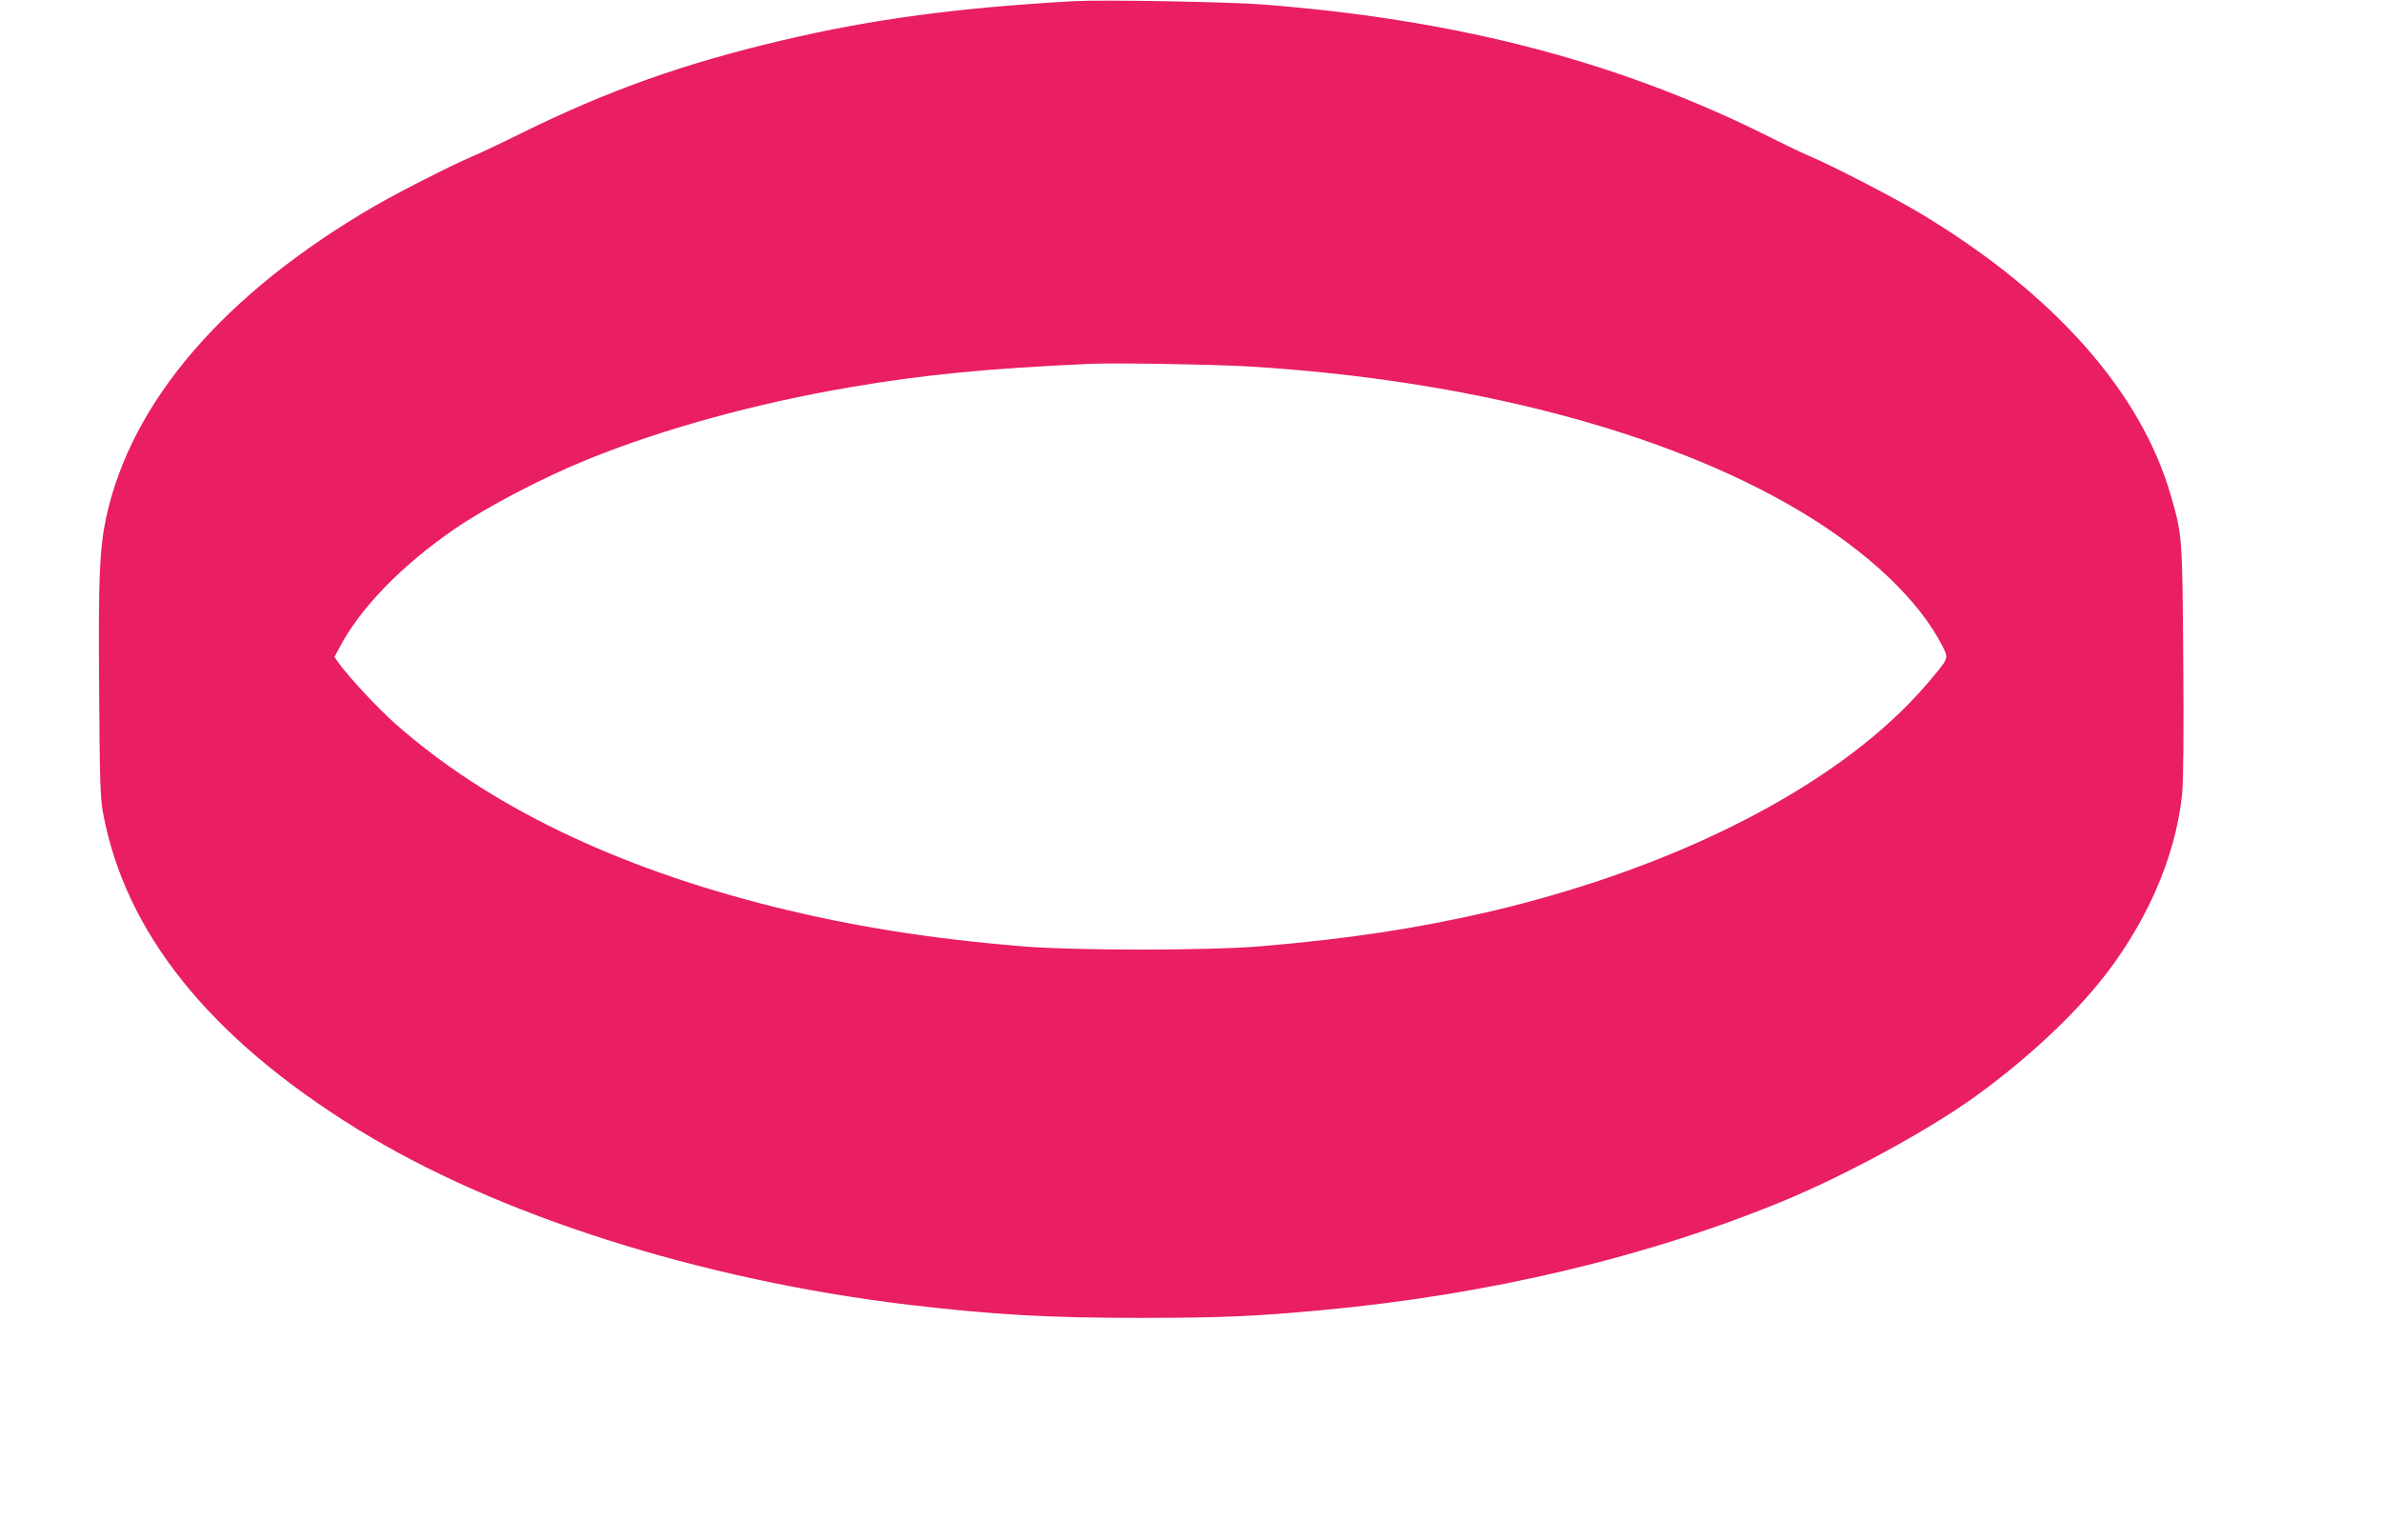 <?xml version="1.0" standalone="no"?>
<!DOCTYPE svg PUBLIC "-//W3C//DTD SVG 20010904//EN"
 "http://www.w3.org/TR/2001/REC-SVG-20010904/DTD/svg10.dtd">
<svg version="1.0" xmlns="http://www.w3.org/2000/svg"
 width="1280pt" height="828pt" viewBox="0 0 1280 828"
 preserveAspectRatio="xMidYMid meet">
<g transform="translate(0,828) scale(0.1,-0.1)"
fill="#e91e63" stroke="none">
<path d="M5780 8274 c-630 -35 -1094 -97 -1575 -211 -531 -125 -938 -270
-1400 -498 -115 -57 -239 -115 -275 -130 -104 -44 -385 -187 -520 -265 -804
-468 -1304 -1048 -1439 -1671 -36 -168 -43 -329 -38 -929 3 -468 6 -581 20
-655 118 -646 571 -1212 1365 -1703 747 -463 1846 -813 2972 -947 452 -53 742
-70 1250 -70 432 1 599 8 960 41 902 83 1763 287 2500 593 321 134 739 360
990 536 260 183 515 414 685 620 256 310 422 685 456 1028 7 73 9 325 6 722
-5 666 -5 668 -68 885 -161 554 -626 1079 -1337 1508 -141 85 -469 255 -602
312 -41 17 -132 61 -202 96 -807 407 -1673 636 -2728 719 -182 15 -869 27
-1020 19z m931 -1964 c1184 -71 2246 -349 2964 -777 366 -218 642 -480 767
-726 34 -69 38 -61 -77 -197 -452 -534 -1320 -987 -2353 -1230 -392 -91 -761
-147 -1232 -187 -288 -24 -1002 -24 -1290 0 -502 42 -911 108 -1330 212 -854
213 -1539 545 -2037 986 -96 86 -246 247 -301 323 l-24 34 23 43 c108 212 336
449 624 646 168 116 470 274 706 370 410 167 916 306 1424 392 394 67 731 100
1285 125 126 6 666 -3 851 -14z"/>
</g>
</svg>
